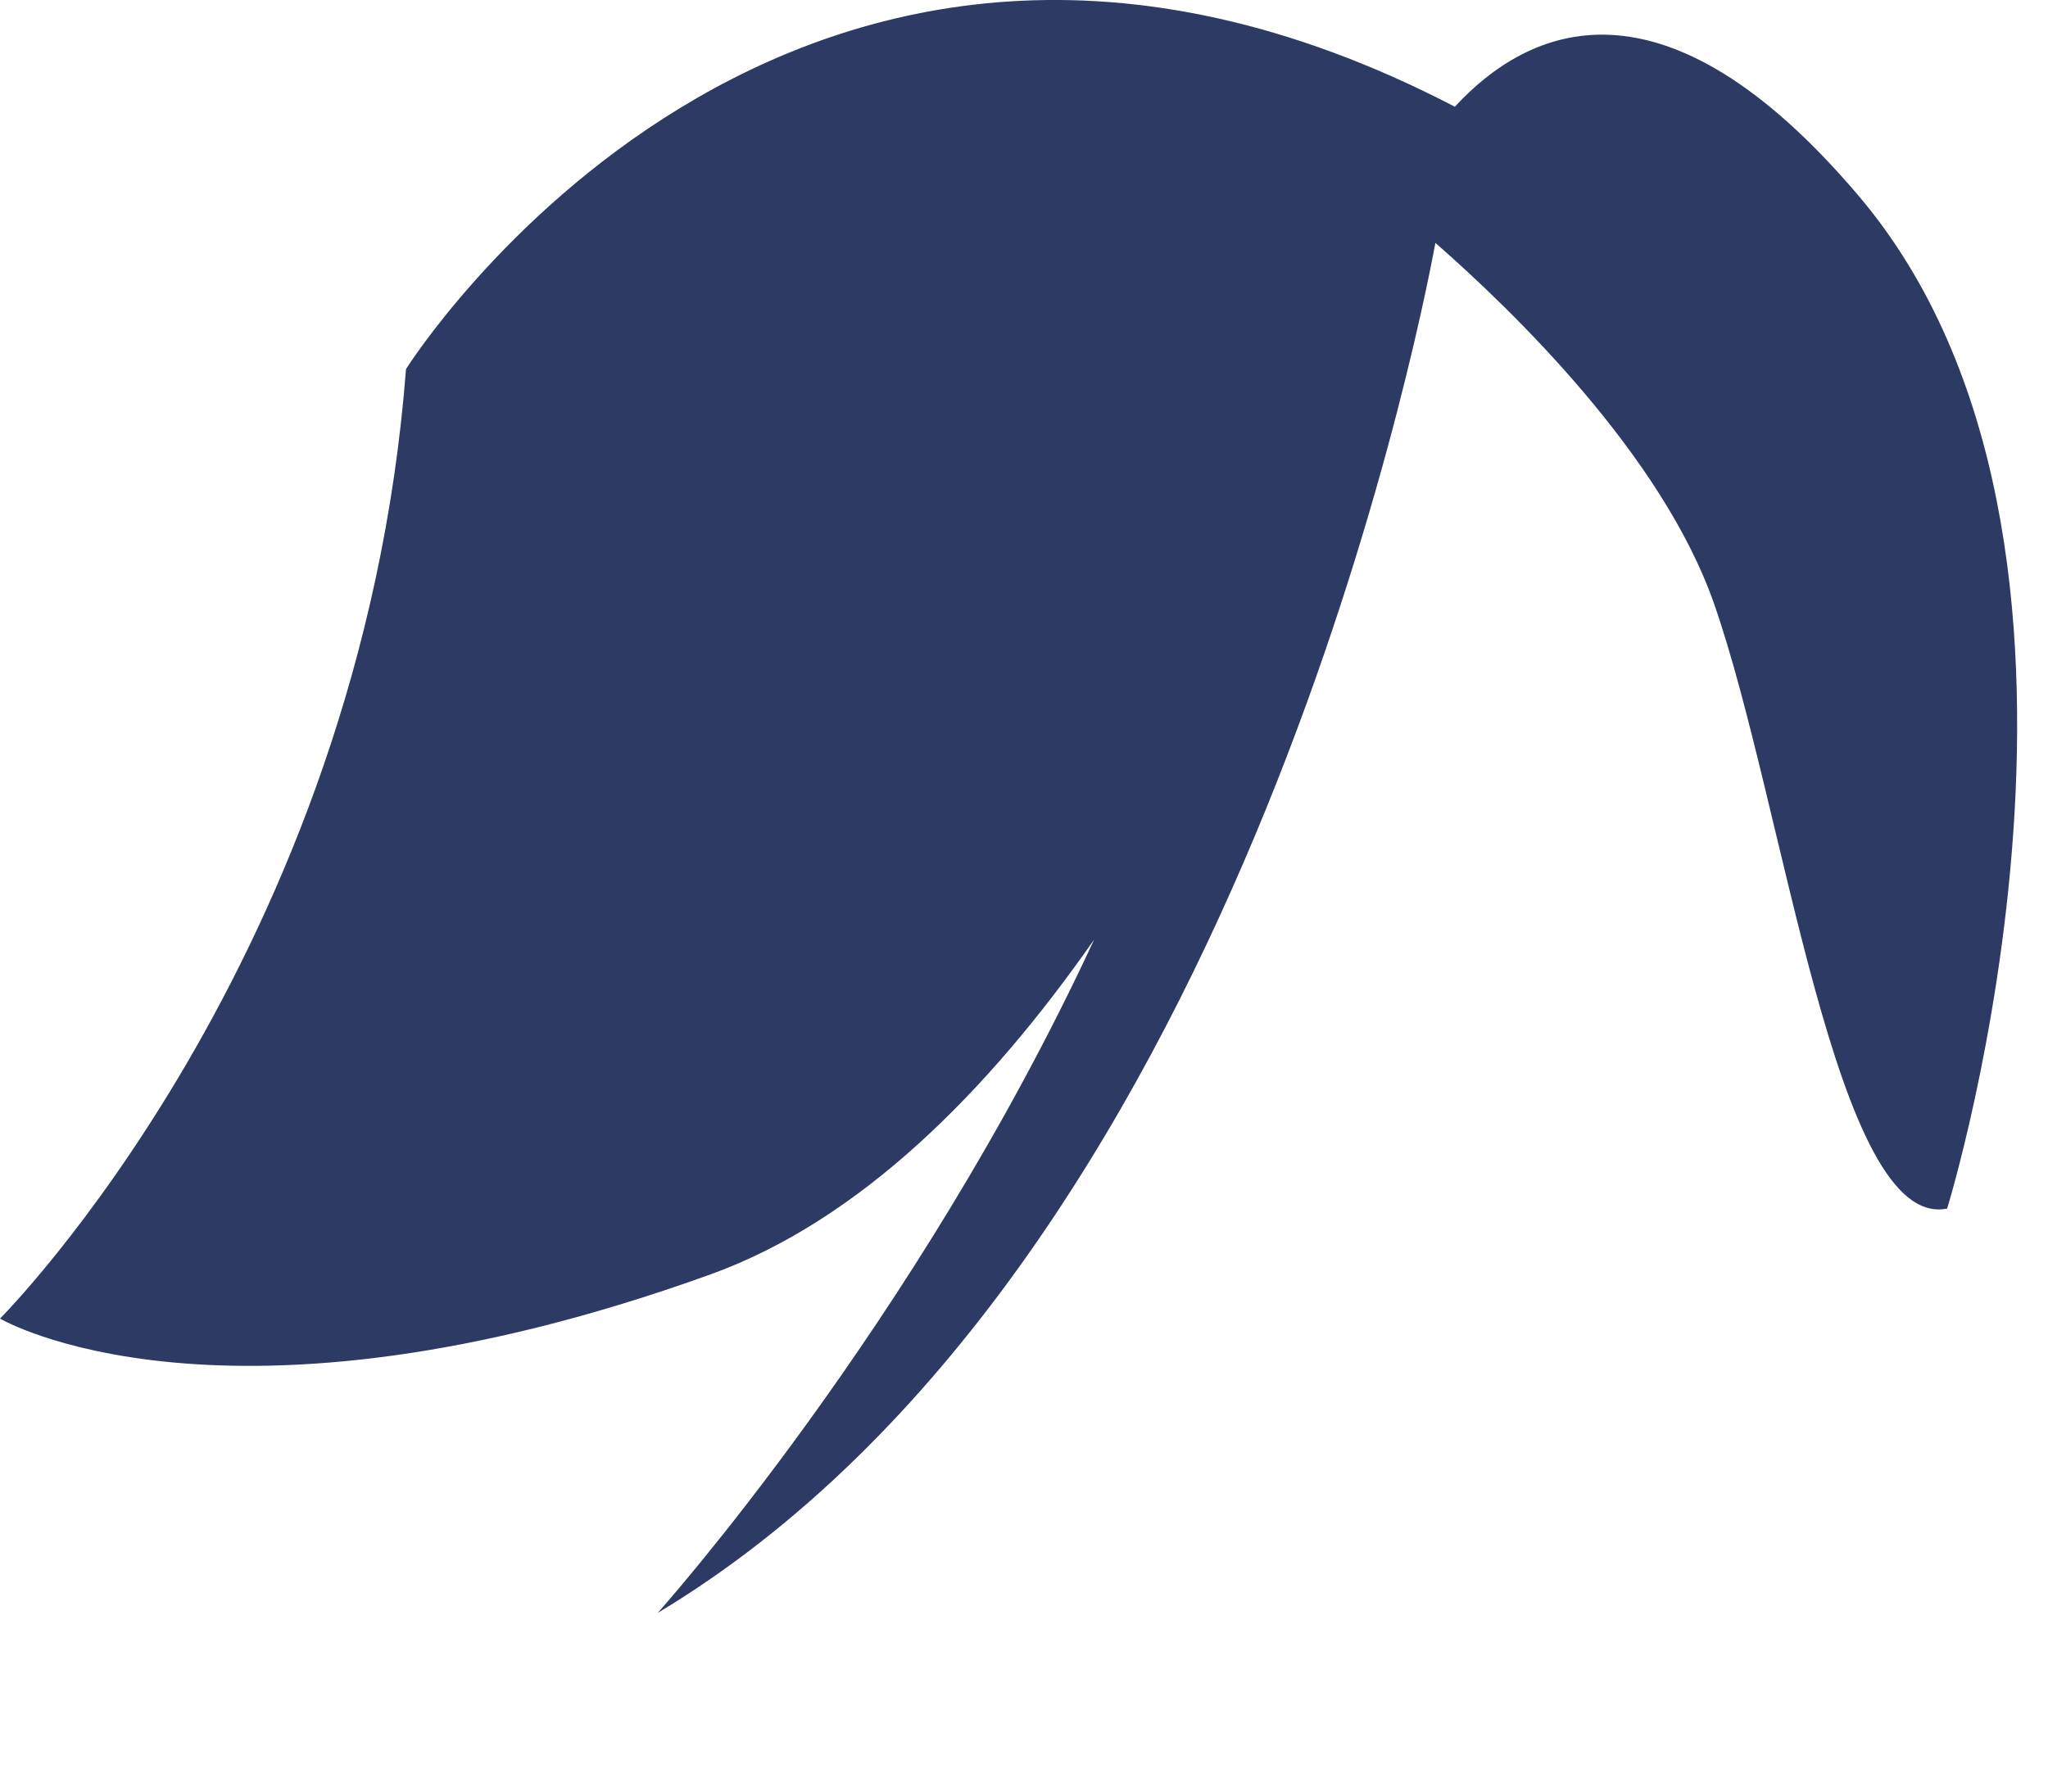 <?xml version="1.0" encoding="utf-8"?>
<svg xmlns="http://www.w3.org/2000/svg" fill="none" height="100%" overflow="visible" preserveAspectRatio="none" style="display: block;" viewBox="0 0 8 7" width="100%">
<path d="M7.261 0.766C6.494 -0.139 5.968 0.108 5.683 0.417C3.078 -0.938 1.586 1.442 1.586 1.442C1.409 3.742 0 5.152 0 5.152C0 5.152 0.872 5.666 2.776 4.979C3.357 4.769 3.858 4.267 4.274 3.671C3.575 5.18 2.569 6.302 2.569 6.302C4.812 4.956 5.536 1.332 5.607 0.949C5.904 1.209 6.493 1.777 6.696 2.36C6.972 3.152 7.171 4.81 7.606 4.722C7.606 4.722 8.41 2.123 7.261 0.766Z" fill="#2C3A64" id="Vector"/>
</svg>